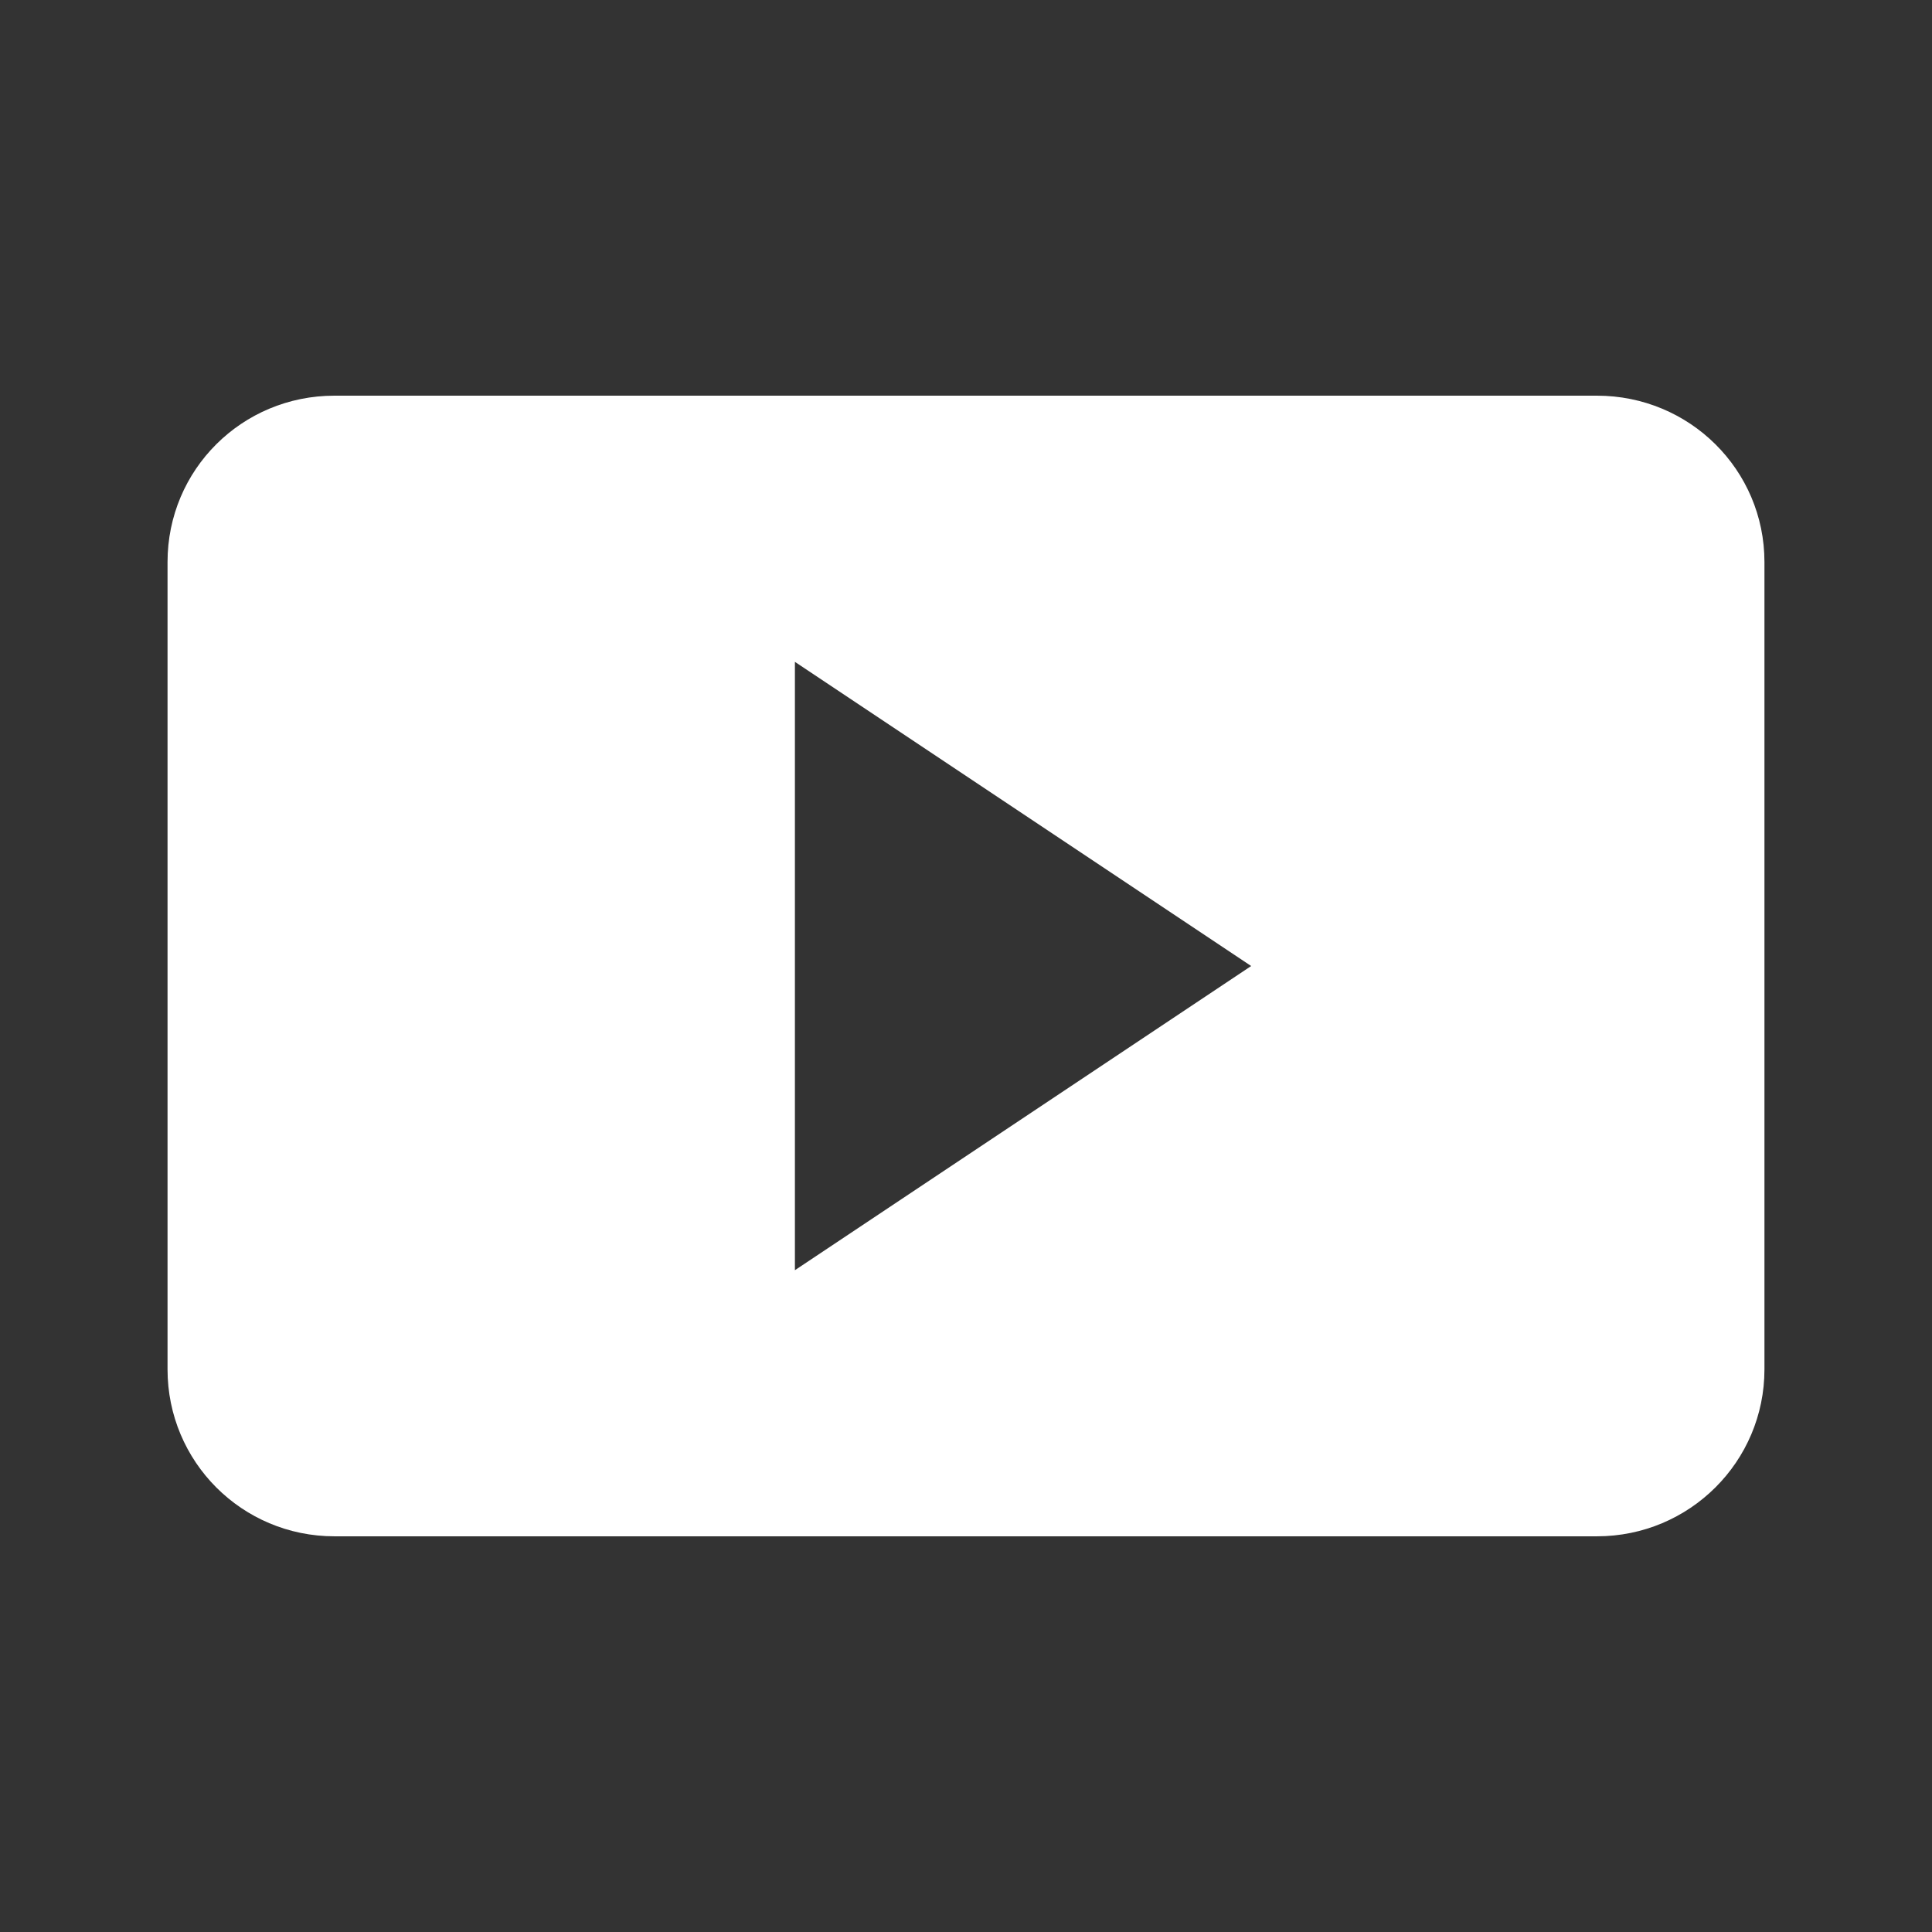 <svg width="120" height="120" viewBox="0 0 120 120" fill="none" xmlns="http://www.w3.org/2000/svg">
<rect x="0" y="0" width="120" height="120" fill="#333333" stroke="none"/>
<path d="M20.775 24.576C15.024 24.576 10.406 29.18 10.406 34.908V85.055C10.406 90.784 15.024 95.423 20.775 95.423H99.188C104.939 95.423 109.593 90.784 109.593 85.055V34.908C109.593 29.18 104.939 24.576 99.188 24.576H20.775ZM49.373 41.108L77.712 60.001L49.373 78.894V41.108Z" fill="white"/>
</svg>
